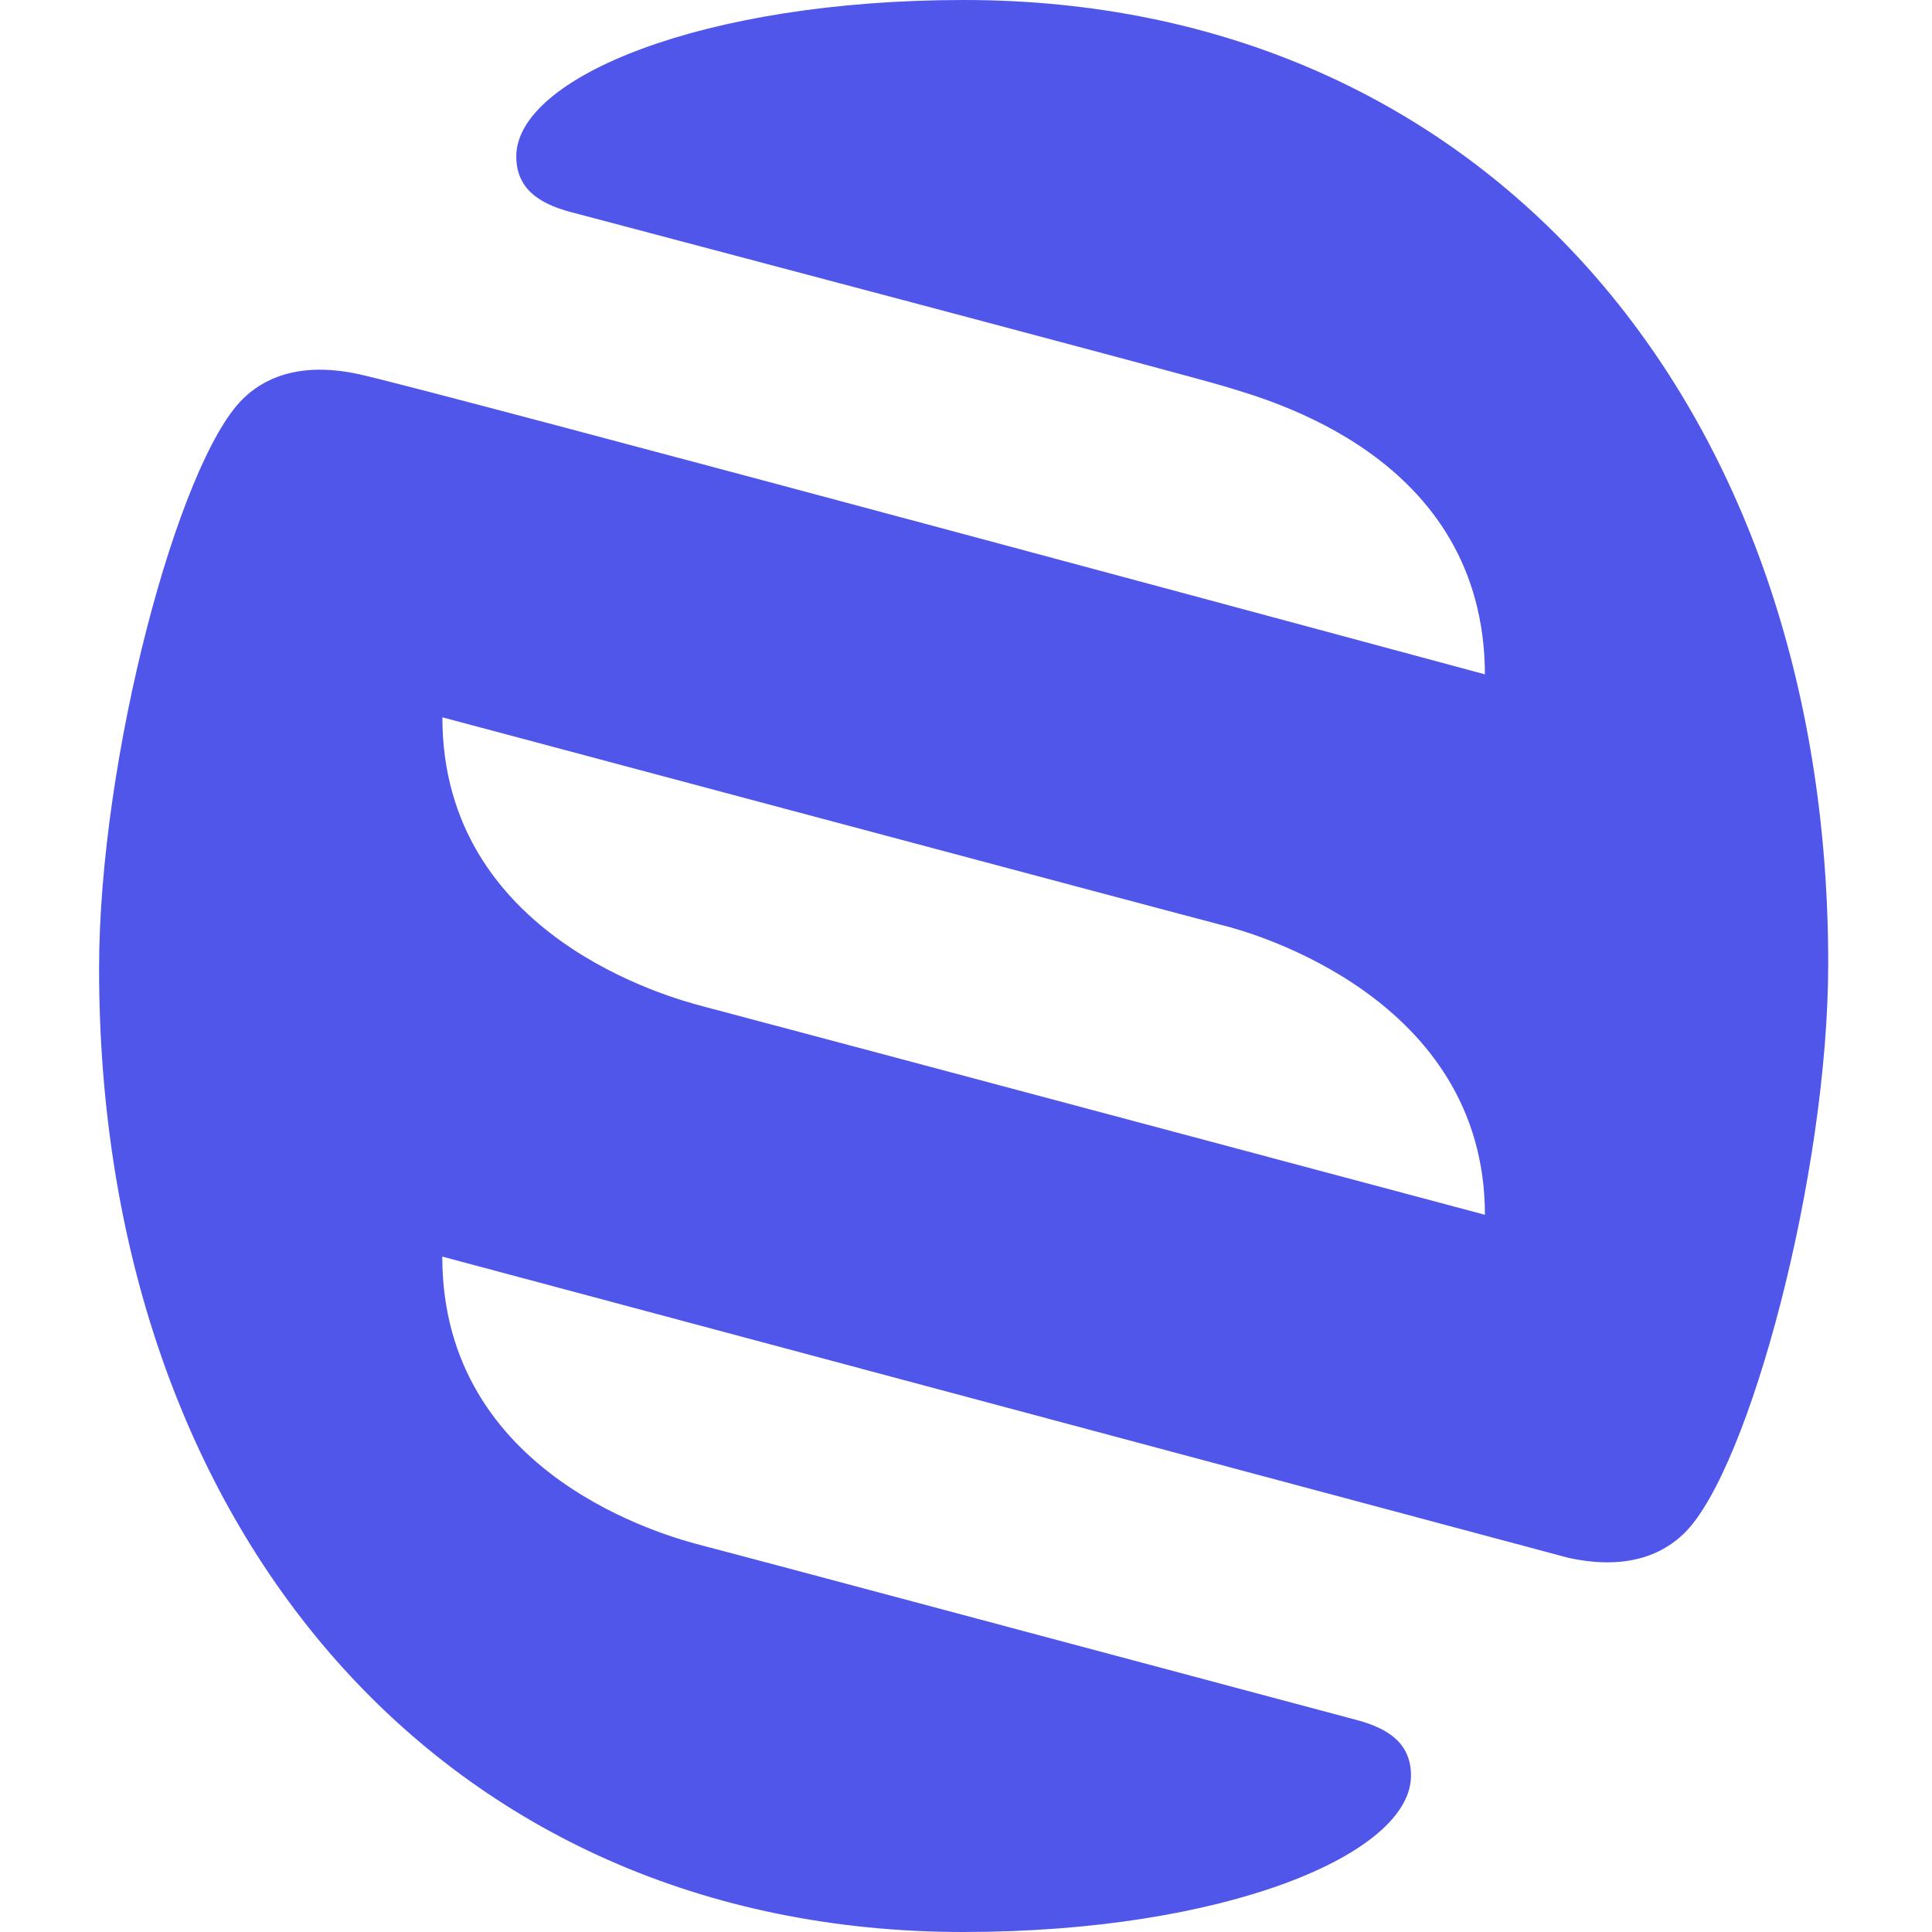 <svg width="39" height="39" viewBox="0 0 39 39" fill="none" xmlns="http://www.w3.org/2000/svg">
<path d="M19.458 0C14.185 0 10.422 1.569 10.422 3.156C10.422 3.782 10.84 4.1 11.523 4.281C13.002 4.673 23.974 7.571 24.697 7.793C25.569 8.061 29.966 9.198 29.975 13.619L29.962 13.609C29.962 13.609 8.738 7.88 7.244 7.553C6.217 7.329 5.429 7.529 4.893 8.062C3.594 9.355 2 15.312 2 19.552C2 30.842 8.93 39 19.447 39C24.72 39 28.483 37.431 28.483 35.844C28.483 35.218 28.066 34.9 27.382 34.719C25.903 34.327 14.943 31.395 14.209 31.207C13.475 31.021 8.928 29.8 8.928 25.366L31.66 31.447C32.686 31.672 33.475 31.471 34.011 30.938C35.312 29.643 36.905 23.687 36.905 19.448C36.905 8.158 29.975 0 19.458 0ZM14.209 20.319C13.529 20.142 8.93 18.898 8.93 14.48C8.93 14.48 24.192 18.555 24.72 18.688C25.249 18.822 29.975 20.134 29.975 24.522C29.975 24.52 14.888 20.496 14.209 20.319Z" fill="#5156EA"/>
</svg>
